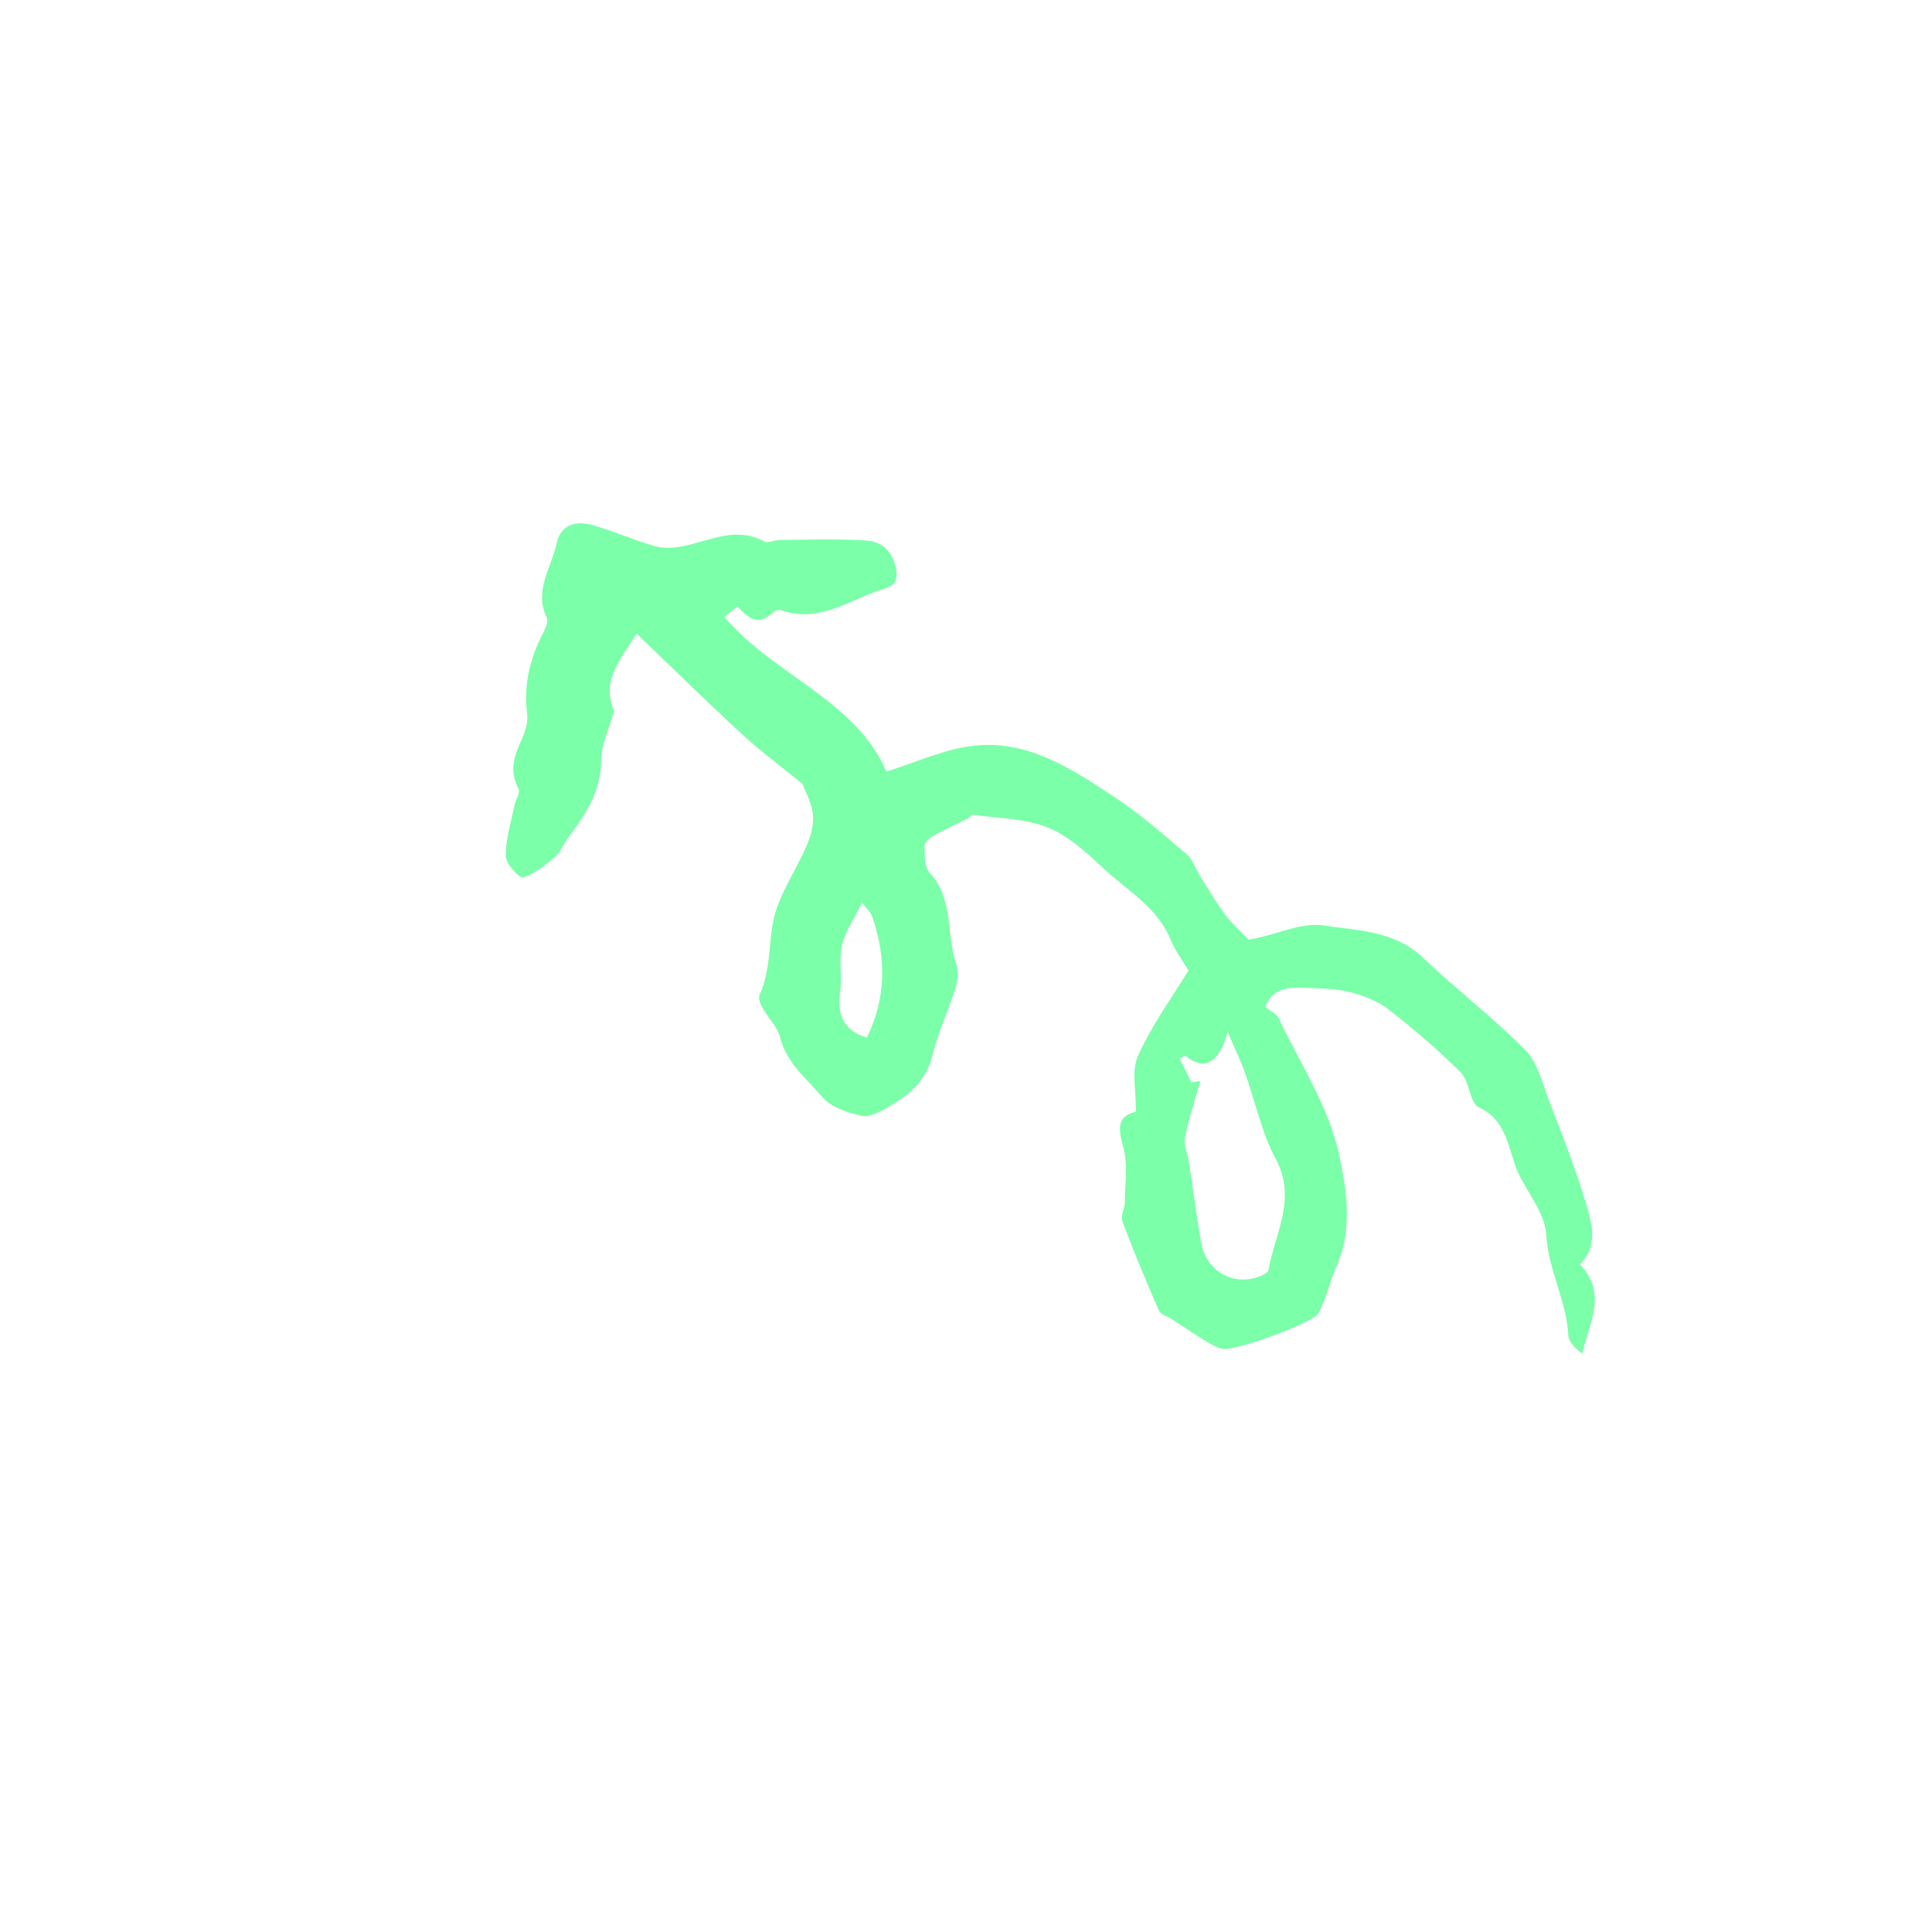<svg width="81" height="81" viewBox="0 0 81 81" fill="none" xmlns="http://www.w3.org/2000/svg">
<path d="M52.344 39.398C51.907 38.934 51.587 38.657 51.345 38.324C50.963 37.796 50.63 37.234 50.284 36.68C50.107 36.398 50.008 36.032 49.767 35.829C48.783 34.994 47.808 34.128 46.733 33.421C44.856 32.183 42.93 30.901 40.518 31.307C39.42 31.491 38.371 31.964 37.164 32.349C35.861 29.341 32.49 28.348 30.374 25.869C30.463 25.797 30.676 25.621 30.92 25.421C31.362 25.936 31.81 26.248 32.389 25.692C32.47 25.613 32.645 25.545 32.738 25.578C34.222 26.115 35.426 25.282 36.709 24.803C37.161 24.634 37.68 24.625 37.578 23.928C37.473 23.195 37.032 22.708 36.337 22.663C35.125 22.583 33.906 22.63 32.689 22.636C32.472 22.637 32.203 22.788 32.05 22.704C30.876 22.064 29.797 22.654 28.683 22.889C28.29 22.973 27.842 23.004 27.463 22.898C26.571 22.649 25.721 22.259 24.828 22.012C24.152 21.825 23.505 21.985 23.336 22.781C23.121 23.801 22.374 24.751 22.922 25.892C23.005 26.064 22.846 26.389 22.736 26.609C22.206 27.655 21.95 28.736 22.101 29.918C22.142 30.245 22.042 30.623 21.902 30.931C21.582 31.634 21.318 32.3 21.74 33.071C21.825 33.228 21.613 33.538 21.564 33.782C21.422 34.484 21.194 35.189 21.201 35.891C21.204 36.212 21.778 36.834 21.924 36.788C22.418 36.634 22.867 36.273 23.274 35.922C23.516 35.712 23.629 35.363 23.831 35.1C24.571 34.134 25.199 33.155 25.207 31.849C25.212 31.219 25.523 30.59 25.696 29.961C25.713 29.9 25.763 29.824 25.742 29.78C25.185 28.52 26.04 27.638 26.685 26.559C28.15 27.962 29.602 29.394 31.099 30.772C31.897 31.506 32.774 32.153 33.647 32.864C33.768 33.198 34.031 33.659 34.082 34.143C34.126 34.561 33.998 35.032 33.828 35.431C33.364 36.526 32.611 37.553 32.406 38.684C32.222 39.688 32.296 40.738 31.844 41.708C31.782 41.843 31.875 42.088 31.961 42.244C32.199 42.671 32.595 43.048 32.708 43.5C32.975 44.568 33.812 45.214 34.455 45.973C34.829 46.414 35.539 46.661 36.142 46.783C36.498 46.856 36.97 46.568 37.339 46.353C38.179 45.864 38.856 45.257 39.101 44.216C39.321 43.284 39.754 42.405 40.039 41.486C40.144 41.151 40.202 40.73 40.091 40.416C39.652 39.165 40.002 37.695 38.978 36.592C38.75 36.345 38.758 35.83 38.767 35.44C38.769 35.283 39.041 35.092 39.23 34.986C39.663 34.741 40.122 34.544 40.568 34.321C40.651 34.279 40.728 34.147 40.794 34.158C41.852 34.312 42.98 34.307 43.945 34.7C44.843 35.068 45.618 35.808 46.353 36.486C47.331 37.386 48.544 38.072 49.081 39.403C49.267 39.86 49.579 40.266 49.827 40.688C49.122 41.845 48.281 42.997 47.71 44.269C47.426 44.901 47.638 45.758 47.624 46.607C46.846 46.787 46.865 47.289 47.088 48.076C47.293 48.798 47.165 49.619 47.16 50.394C47.157 50.667 46.971 50.981 47.056 51.205C47.529 52.466 48.044 53.709 48.584 54.943C48.656 55.107 48.935 55.18 49.115 55.298C49.555 55.585 49.989 55.881 50.436 56.154C50.692 56.309 50.959 56.481 51.243 56.55C51.727 56.665 55.069 55.475 55.285 55.049C55.61 54.407 55.769 53.685 56.059 53.021C56.726 51.49 56.444 49.81 56.138 48.397C55.706 46.406 54.508 44.579 53.612 42.695C53.522 42.505 53.264 42.391 53.048 42.215C53.331 41.446 54.003 41.375 54.713 41.413C55.34 41.446 55.986 41.441 56.587 41.59C57.158 41.733 57.757 41.965 58.216 42.321C59.275 43.143 60.301 44.019 61.246 44.967C61.621 45.344 61.615 46.252 62.005 46.428C63.215 46.977 63.235 48.256 63.637 49.141C64.031 50.007 64.772 50.843 64.825 51.758C64.909 53.242 65.679 54.531 65.754 55.994C65.768 56.273 66.056 56.536 66.331 56.75C66.626 55.471 67.413 54.239 66.236 53.006C67.028 52.239 66.74 51.276 66.476 50.401C66.046 48.966 65.491 47.568 64.953 46.168C64.67 45.431 64.476 44.562 63.958 44.033C62.604 42.66 61.055 41.482 59.657 40.149C58.465 39.013 56.916 39.016 55.487 38.8C54.61 38.665 53.641 39.129 52.713 39.323C52.531 39.363 52.349 39.398 52.339 39.399L52.344 39.398ZM51.474 43.271C51.764 43.951 52.006 44.449 52.192 44.969C52.627 46.177 52.888 47.476 53.487 48.593C54.389 50.277 53.438 51.721 53.18 53.26C53.168 53.329 53.057 53.397 52.978 53.437C51.829 54.009 50.563 53.355 50.349 52.062C50.163 50.941 50.012 49.817 49.84 48.695C49.789 48.361 49.613 48.011 49.674 47.704C49.837 46.899 50.099 46.116 50.323 45.324C50.198 45.342 50.072 45.362 49.946 45.379L49.459 44.375C49.538 44.336 49.618 44.3 49.697 44.262C50.475 44.895 51.093 44.619 51.47 43.273L51.474 43.271ZM36.338 43.499C35.373 43.21 35.078 42.546 35.221 41.562C35.314 40.924 35.16 40.241 35.303 39.621C35.44 39.032 35.821 38.501 36.141 37.848C36.268 38.022 36.5 38.221 36.585 38.473C37.156 40.179 37.155 41.868 36.34 43.5L36.338 43.499Z" fill="#7BFFA8"/>
</svg>
